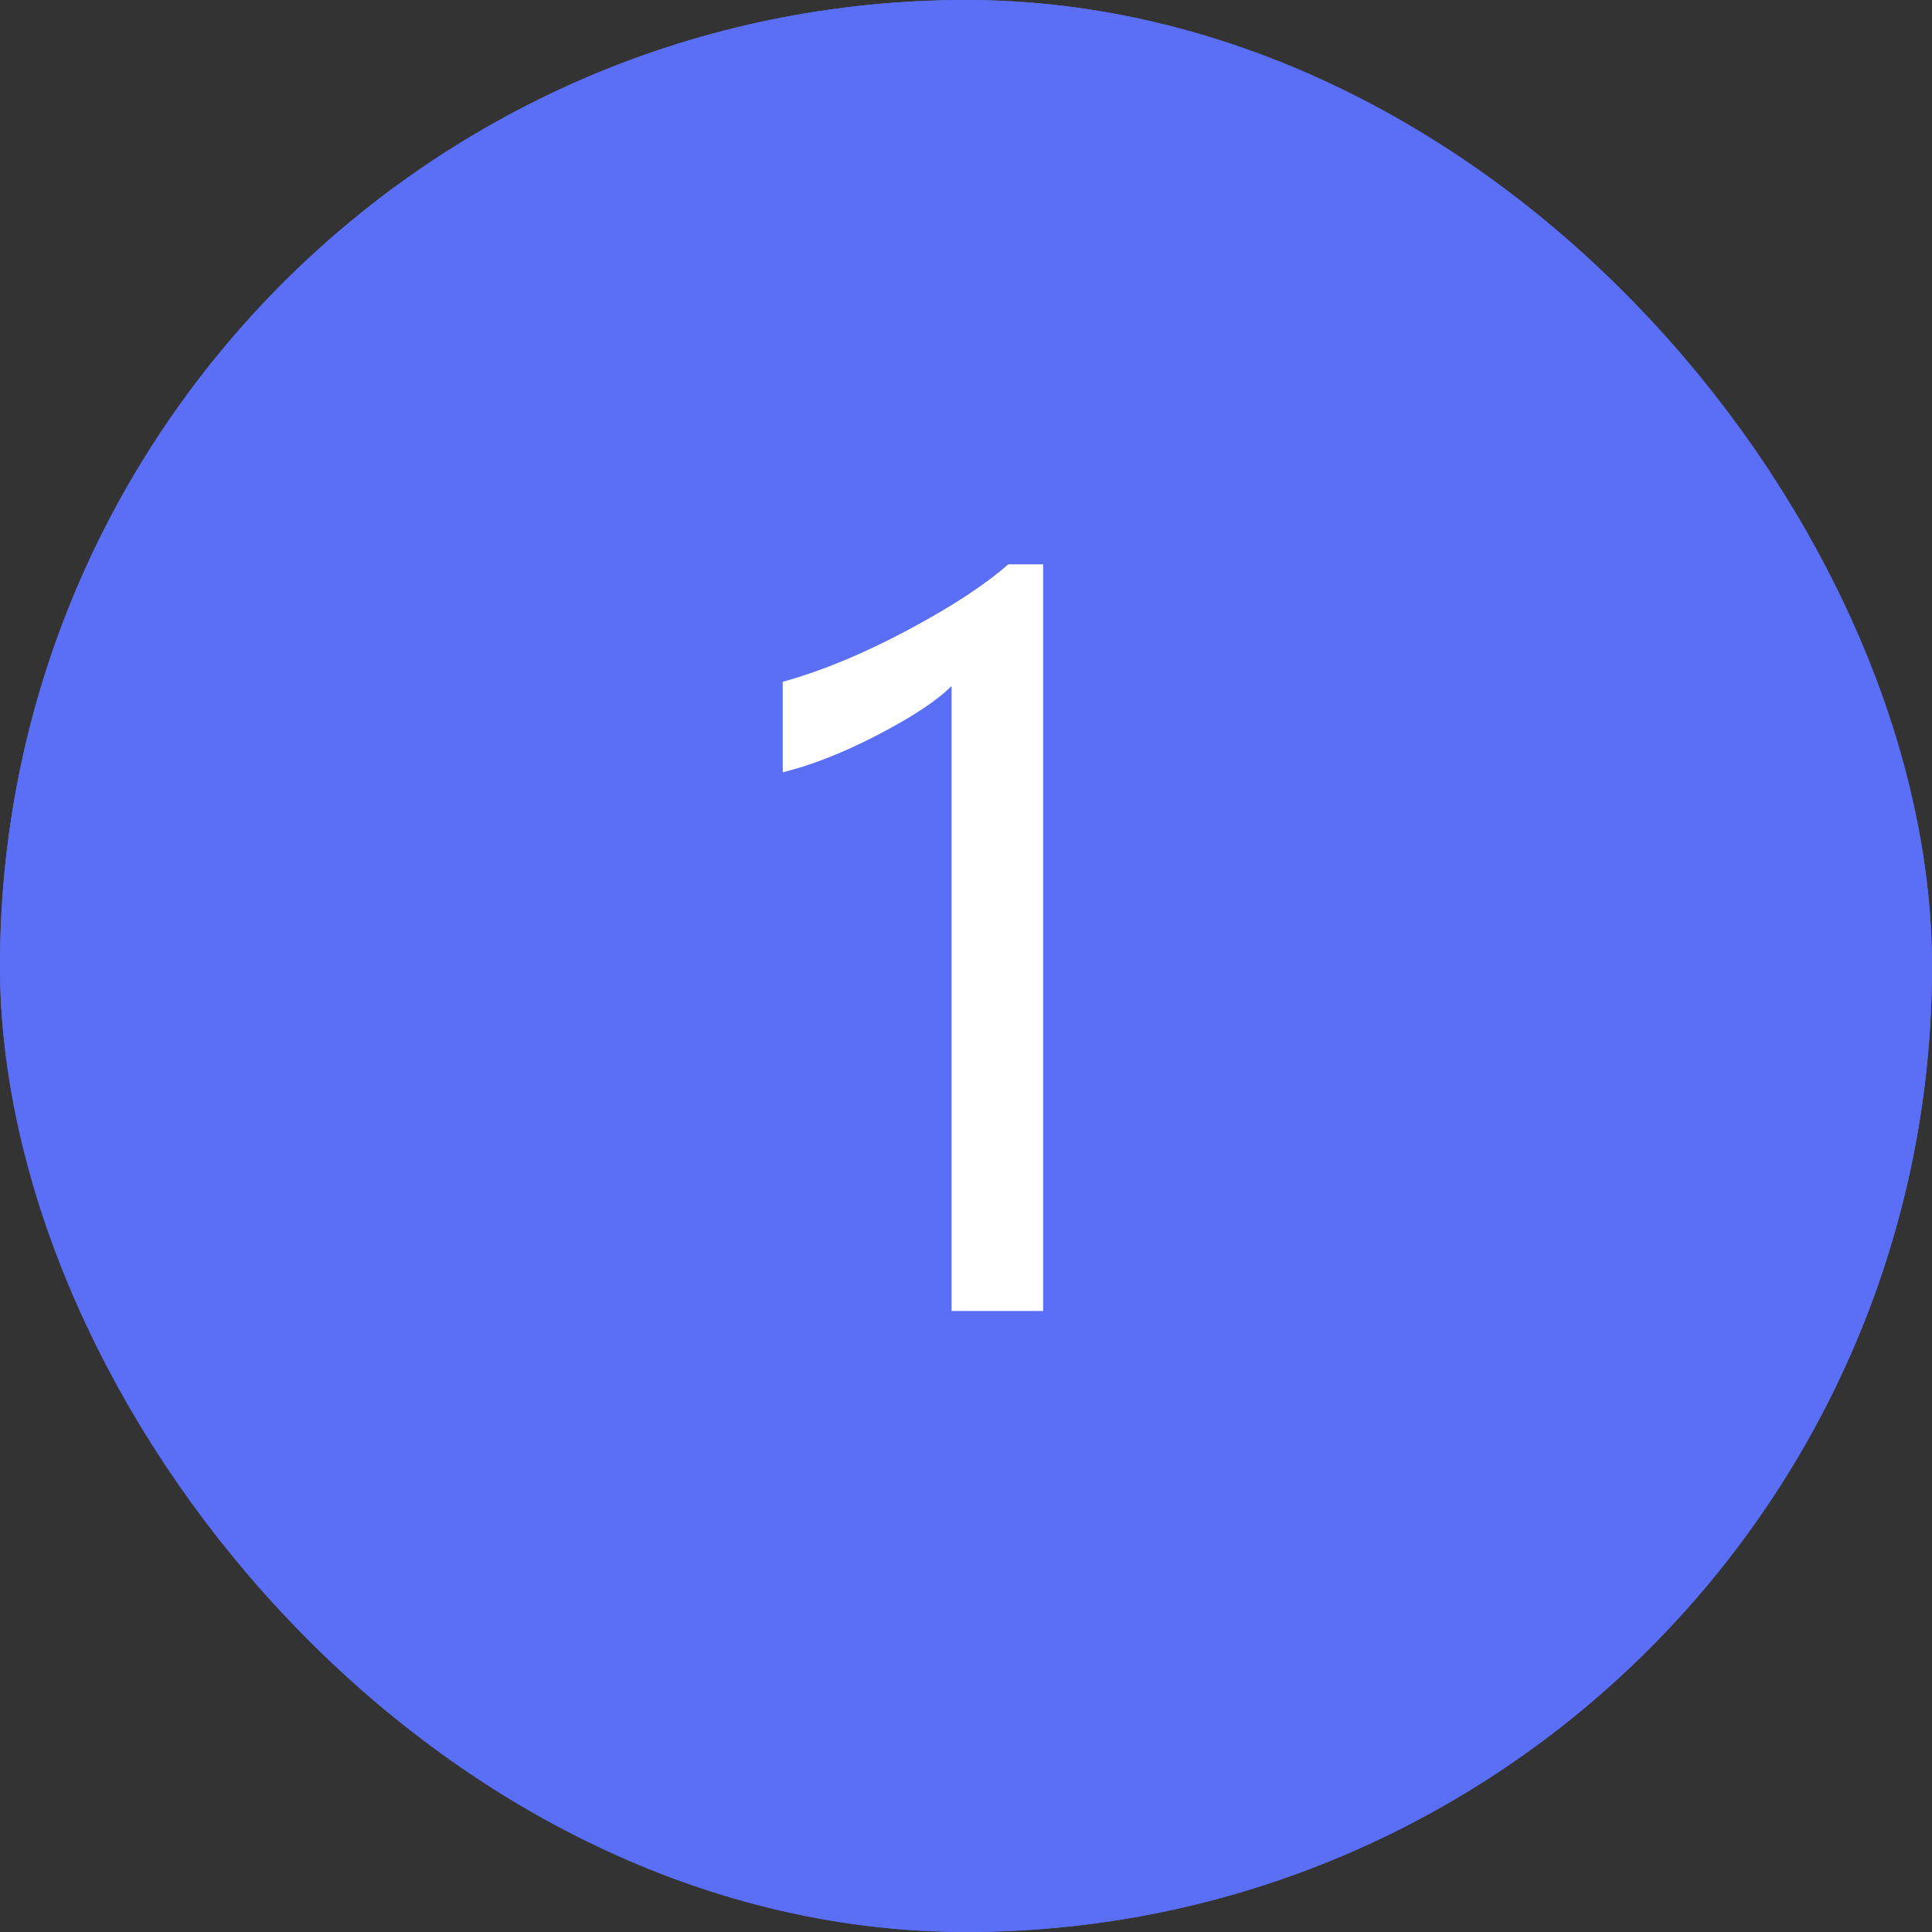 <svg xmlns="http://www.w3.org/2000/svg" xmlns:xlink="http://www.w3.org/1999/xlink" fill="none" version="1.1" width="28" height="28" viewBox="0 0 28 28"><rect x="0" y="0" width="28" height="28" fill="#333333" stroke="none"/><g><rect x="0" y="0" width="28" height="28" rx="14" fill="#5B6FF6" fill-opacity="1"/><rect x="1" y="1" width="26" height="26" rx="13" fill-opacity="0" stroke-opacity="1" stroke="#5B6FF6" fill="none" stroke-width="2"/><g><path d="M13.791,19L13.791,9.942Q13.477,10.257,12.729,10.646Q11.98,11.036,11.344,11.193L11.344,9.881Q12.185,9.648,13.142,9.139Q14.099,8.63,14.612,8.179L15.118,8.179L15.118,19L13.791,19Z" fill="#FFFFFF" fill-opacity="1"/></g></g></svg>
